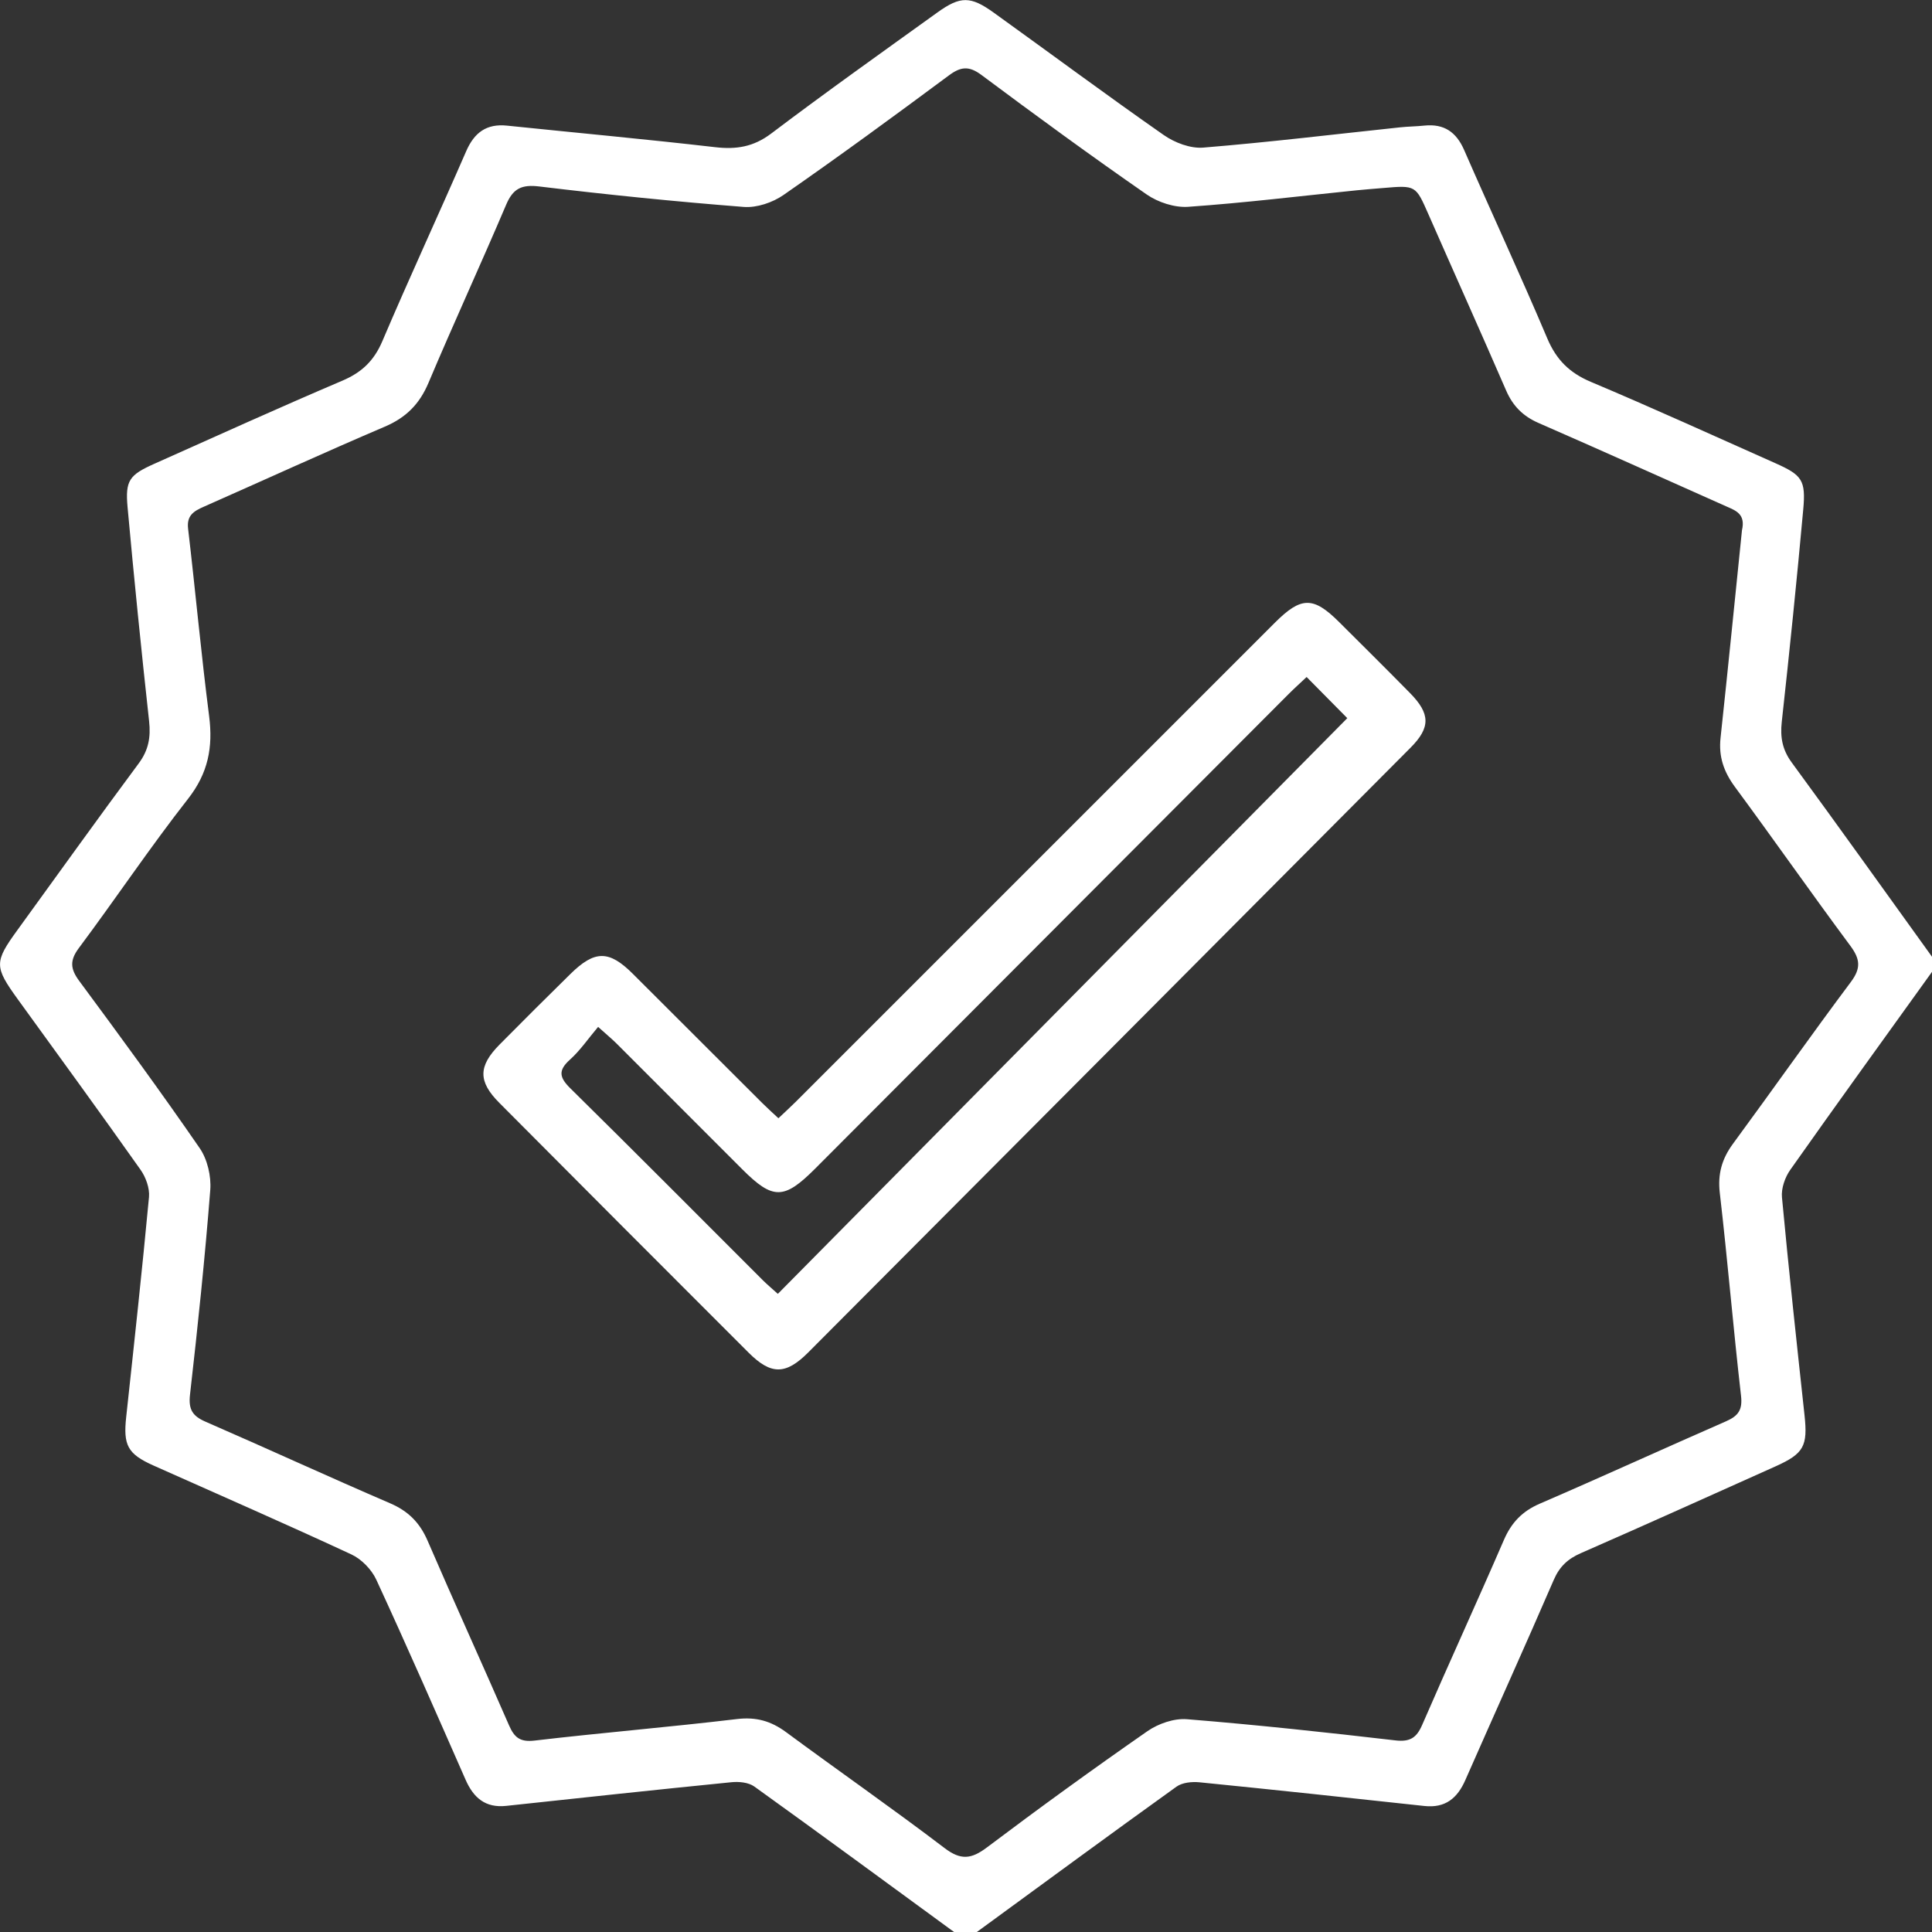 <svg xmlns="http://www.w3.org/2000/svg" width="67" height="67" viewBox="0 0 67 67" fill="none"><rect x="0" y="0" width="67" height="67" fill="#333333" stroke="none"/><g clip-path="url(#clip0_24_18)"><path d="M33.086 67C30.78 65.314 28.479 63.622 26.159 61.955C25.958 61.811 25.625 61.779 25.363 61.806C22.759 62.066 20.157 62.346 17.556 62.626C16.832 62.704 16.421 62.346 16.145 61.717C15.125 59.398 14.11 57.078 13.048 54.779C12.883 54.425 12.535 54.067 12.182 53.904C9.907 52.846 7.607 51.844 5.316 50.82C4.422 50.42 4.27 50.118 4.377 49.134C4.652 46.594 4.929 44.055 5.167 41.513C5.195 41.205 5.056 40.822 4.871 40.562C3.473 38.583 2.044 36.625 0.623 34.662C-0.202 33.522 -0.204 33.366 0.608 32.248C2.006 30.322 3.39 28.386 4.809 26.476C5.152 26.015 5.231 25.569 5.171 25.014C4.9 22.542 4.649 20.066 4.424 17.589C4.339 16.658 4.486 16.471 5.351 16.084C7.522 15.114 9.689 14.132 11.876 13.2C12.543 12.916 12.969 12.512 13.257 11.837C14.198 9.628 15.208 7.448 16.166 5.246C16.448 4.596 16.874 4.282 17.585 4.357C19.99 4.606 22.398 4.827 24.801 5.104C25.533 5.189 26.131 5.095 26.746 4.63C28.643 3.195 30.584 1.817 32.514 0.428C33.306 -0.14 33.659 -0.139 34.461 0.438C36.429 1.852 38.373 3.298 40.359 4.684C40.738 4.948 41.281 5.155 41.726 5.119C44.006 4.933 46.278 4.657 48.553 4.416C48.834 4.386 49.119 4.385 49.401 4.355C50.08 4.287 50.504 4.579 50.777 5.207C51.729 7.388 52.732 9.547 53.66 11.739C53.973 12.477 54.428 12.929 55.165 13.241C57.315 14.147 59.44 15.116 61.572 16.065C62.493 16.476 62.629 16.651 62.534 17.675C62.311 20.131 62.06 22.584 61.79 25.034C61.732 25.565 61.809 25.996 62.131 26.437C63.77 28.673 65.379 30.929 67 33.179V33.703C65.358 35.989 63.706 38.269 62.084 40.57C61.901 40.83 61.767 41.214 61.797 41.524C62.032 44.044 62.307 46.562 62.579 49.078C62.695 50.145 62.557 50.411 61.576 50.851C59.327 51.859 57.081 52.874 54.822 53.862C54.373 54.059 54.086 54.323 53.886 54.782C52.881 57.106 51.836 59.413 50.816 61.732C50.539 62.362 50.122 62.708 49.398 62.63C46.797 62.347 44.196 62.068 41.593 61.808C41.332 61.783 40.999 61.816 40.798 61.961C38.478 63.626 36.178 65.319 33.871 67.004H33.085L33.086 67ZM60.41 18.388C60.542 17.823 60.191 17.705 59.866 17.561C57.694 16.593 55.526 15.617 53.348 14.665C52.815 14.431 52.464 14.079 52.232 13.544C51.346 11.502 50.432 9.47 49.537 7.432C49.094 6.426 49.101 6.423 47.967 6.52C47.664 6.546 47.359 6.568 47.056 6.599C45.105 6.797 43.158 7.036 41.203 7.172C40.731 7.204 40.161 7.017 39.766 6.744C37.829 5.401 35.926 4.01 34.037 2.601C33.601 2.275 33.315 2.31 32.9 2.62C31.008 4.025 29.106 5.418 27.171 6.762C26.792 7.025 26.244 7.211 25.793 7.176C23.427 6.991 21.063 6.752 18.705 6.467C18.096 6.393 17.794 6.531 17.554 7.097C16.674 9.166 15.732 11.209 14.858 13.28C14.548 14.014 14.08 14.483 13.347 14.795C11.241 15.694 9.158 16.649 7.064 17.574C6.724 17.725 6.468 17.872 6.523 18.335C6.778 20.501 6.975 22.676 7.253 24.839C7.39 25.913 7.219 26.811 6.524 27.699C5.206 29.381 4.014 31.164 2.734 32.878C2.411 33.312 2.44 33.605 2.751 34.023C4.166 35.936 5.574 37.856 6.924 39.815C7.192 40.204 7.328 40.788 7.292 41.265C7.106 43.636 6.859 46.004 6.589 48.367C6.531 48.878 6.676 49.107 7.127 49.303C9.268 50.234 11.388 51.211 13.532 52.134C14.157 52.403 14.556 52.803 14.826 53.425C15.752 55.57 16.722 57.696 17.655 59.838C17.837 60.254 18.036 60.42 18.535 60.362C20.873 60.088 23.222 59.894 25.56 59.615C26.223 59.536 26.738 59.684 27.26 60.069C29.086 61.418 30.95 62.715 32.756 64.089C33.319 64.519 33.685 64.474 34.223 64.069C36.052 62.691 37.909 61.345 39.79 60.037C40.169 59.774 40.716 59.584 41.165 59.621C43.577 59.816 45.984 60.075 48.388 60.355C48.898 60.414 49.126 60.267 49.321 59.815C50.25 57.672 51.226 55.548 52.154 53.404C52.414 52.803 52.789 52.41 53.394 52.148C55.557 51.214 57.699 50.233 59.858 49.289C60.276 49.105 60.435 48.901 60.377 48.404C60.108 46.062 59.913 43.712 59.641 41.37C59.564 40.709 59.715 40.186 60.098 39.665C61.468 37.801 62.8 35.907 64.186 34.054C64.542 33.579 64.511 33.262 64.17 32.802C62.816 30.979 61.515 29.117 60.167 27.291C59.781 26.768 59.596 26.241 59.667 25.591C59.929 23.162 60.169 20.729 60.41 18.389V18.388Z" fill="white"></path><path d="M26.996 38.779C27.216 38.57 27.407 38.397 27.588 38.217C33.129 32.676 38.669 27.136 44.211 21.595C45.124 20.683 45.544 20.679 46.442 21.575C47.262 22.391 48.083 23.206 48.895 24.031C49.605 24.753 49.616 25.227 48.915 25.931C41.955 32.924 34.994 39.914 28.029 46.901C27.248 47.684 26.74 47.685 25.963 46.911C23.075 44.027 20.192 41.137 17.314 38.244C16.576 37.502 16.584 36.975 17.323 36.226C18.136 35.403 18.957 34.588 19.781 33.777C20.624 32.948 21.119 32.947 21.944 33.769C23.444 35.263 24.94 36.762 26.439 38.257C26.606 38.424 26.783 38.581 26.996 38.781V38.779ZM26.976 44.869C33.597 38.175 40.159 31.541 46.723 24.905C46.317 24.494 45.833 24.004 45.312 23.478C45.097 23.682 44.888 23.869 44.69 24.067C39.217 29.551 33.744 35.038 28.273 40.523C27.187 41.611 26.806 41.614 25.738 40.547C24.287 39.096 22.839 37.643 21.387 36.194C21.224 36.031 21.044 35.884 20.742 35.612C20.392 36.026 20.118 36.432 19.765 36.748C19.348 37.123 19.398 37.365 19.778 37.741C22.017 39.947 24.232 42.177 26.456 44.399C26.609 44.551 26.775 44.688 26.974 44.87L26.976 44.869Z" fill="white"></path></g><defs><clipPath id="clip0_24_18"><rect width="67" height="67" fill="white"></rect></clipPath></defs></svg>